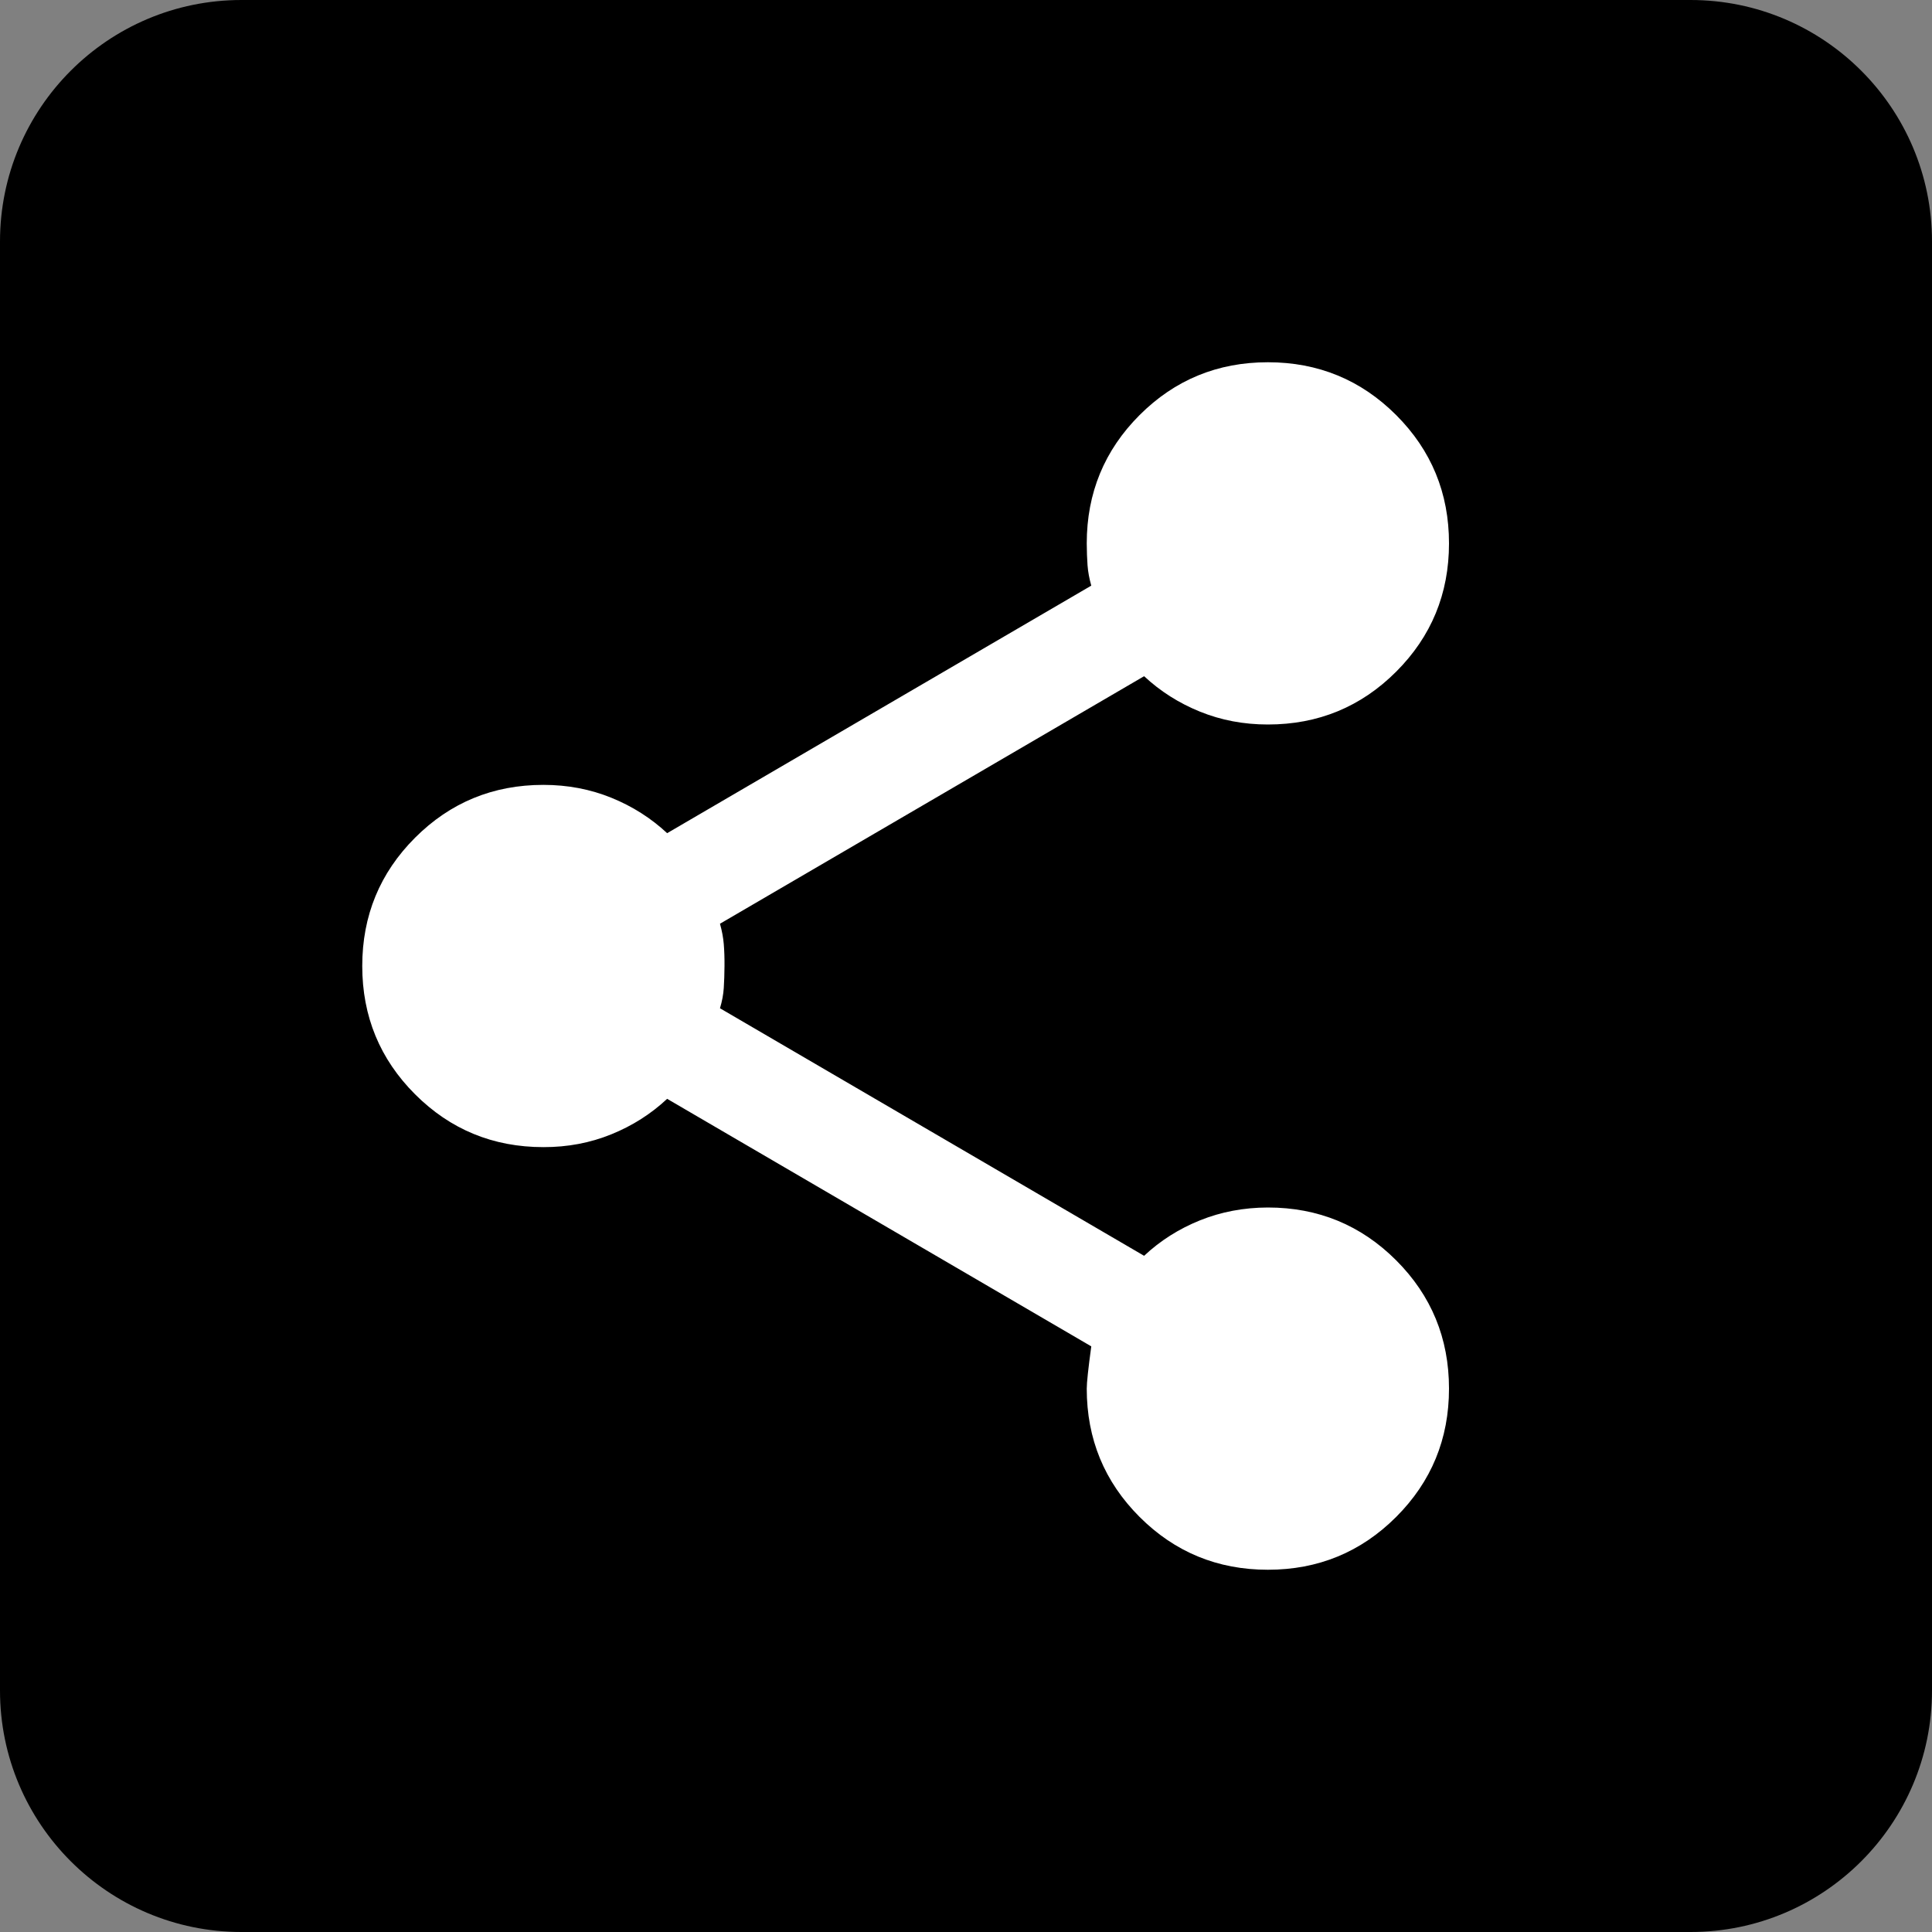 <?xml version="1.0" encoding="UTF-8"?> <svg xmlns="http://www.w3.org/2000/svg" width="32" height="32" viewBox="0 0 32 32" fill="none"><rect x="0" y="0" width="32" height="32" fill="#808080" stroke="none"/><path d="M0 4C0 1.791 1.791 0 4 0H28C30.209 0 32 1.791 32 4V28C32 30.209 30.209 32 28 32H4C1.791 32 0 30.209 0 28V4Z" fill="black"></path><path d="M21 26C20.167 26 19.458 25.708 18.875 25.125C18.292 24.542 18 23.833 18 23C18 22.9 18.025 22.667 18.075 22.3L11.05 18.2C10.783 18.45 10.475 18.646 10.125 18.788C9.775 18.93 9.4 19.001 9 19C8.167 19 7.458 18.708 6.875 18.125C6.292 17.542 6 16.833 6 16C6 15.167 6.292 14.458 6.875 13.875C7.458 13.292 8.167 13 9 13C9.4 13 9.775 13.071 10.125 13.213C10.475 13.355 10.783 13.551 11.05 13.8L18.075 9.7C18.042 9.583 18.021 9.471 18.013 9.363C18.005 9.255 18.001 9.134 18 9C18 8.167 18.292 7.458 18.875 6.875C19.458 6.292 20.167 6 21 6C21.833 6 22.542 6.292 23.125 6.875C23.708 7.458 24 8.167 24 9C24 9.833 23.708 10.542 23.125 11.125C22.542 11.708 21.833 12 21 12C20.6 12 20.225 11.929 19.875 11.787C19.525 11.645 19.217 11.449 18.95 11.2L11.925 15.3C11.958 15.417 11.979 15.529 11.988 15.638C11.997 15.747 12.001 15.867 12 16C11.999 16.133 11.995 16.254 11.988 16.363C11.981 16.472 11.96 16.585 11.925 16.7L18.95 20.8C19.217 20.55 19.525 20.354 19.875 20.213C20.225 20.072 20.6 20.001 21 20C21.833 20 22.542 20.292 23.125 20.875C23.708 21.458 24 22.167 24 23C24 23.833 23.708 24.542 23.125 25.125C22.542 25.708 21.833 26 21 26Z" fill="white"></path></svg> 